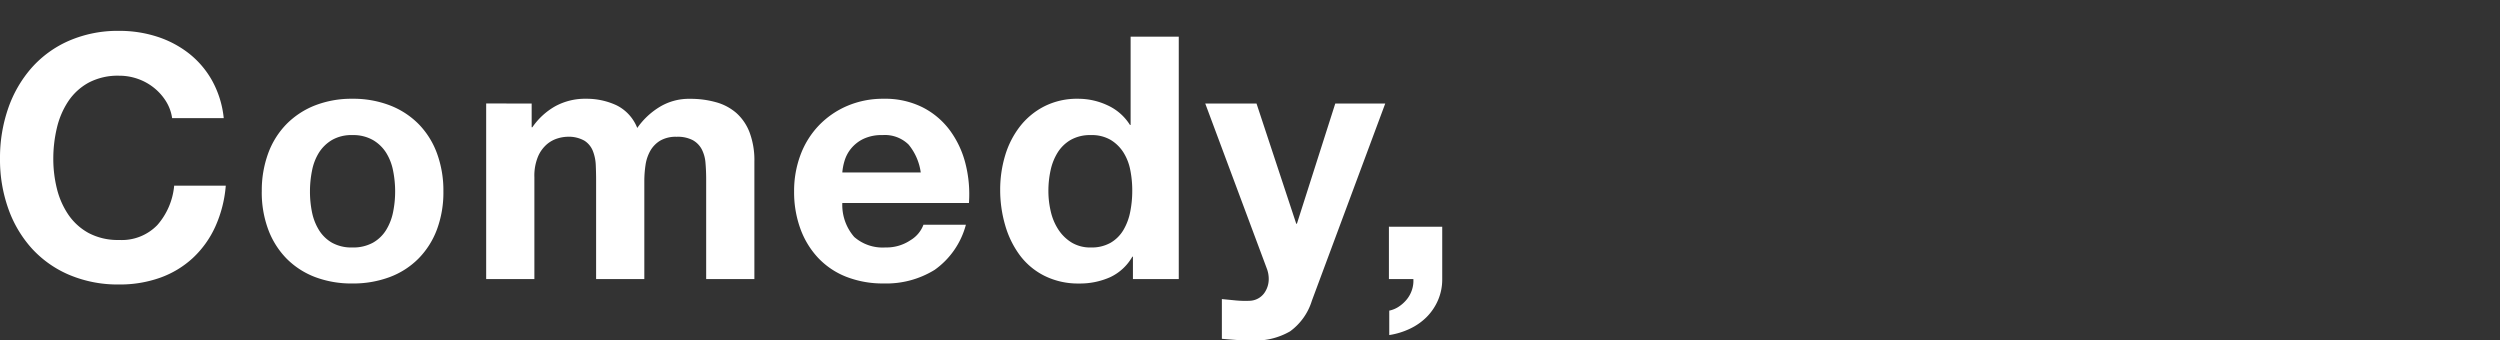 <svg xmlns="http://www.w3.org/2000/svg" width="162" height="22.064" viewBox="0 0 162 22.064">
  <rect x="0" y="0" width="162" height="22.064" fill="#333333" stroke="none"/>
  <g id="txt_comedy" transform="translate(0.103 -300.261)">
    <rect id="長方形_132" data-name="長方形 132" width="162" height="22" transform="translate(-0.103 300.261)" fill="none"/>
    <path id="パス_183" data-name="パス 183" d="M11.99-10.428h3.344a6.331,6.331,0,0,0-.748-2.42,5.885,5.885,0,0,0-1.507-1.771,6.641,6.641,0,0,0-2.068-1.089,7.914,7.914,0,0,0-2.453-.374,7.934,7.934,0,0,0-3.245.638,6.941,6.941,0,0,0-2.431,1.76,7.848,7.848,0,0,0-1.518,2.629A9.815,9.815,0,0,0,.836-7.788a9.487,9.487,0,0,0,.528,3.2A7.645,7.645,0,0,0,2.882-2,6.953,6.953,0,0,0,5.313-.275,8.055,8.055,0,0,0,8.558.352a7.738,7.738,0,0,0,2.662-.44,6.172,6.172,0,0,0,2.112-1.276,6.376,6.376,0,0,0,1.452-2.024,7.985,7.985,0,0,0,.682-2.662H12.122A4.477,4.477,0,0,1,11.033-3.5a3.2,3.2,0,0,1-2.475.968,4.032,4.032,0,0,1-1.98-.451,3.777,3.777,0,0,1-1.32-1.2,5.2,5.2,0,0,1-.737-1.683A8,8,0,0,1,4.29-7.788a8.6,8.6,0,0,1,.231-2,5.3,5.3,0,0,1,.737-1.727,3.738,3.738,0,0,1,1.32-1.21,4.032,4.032,0,0,1,1.98-.451,3.591,3.591,0,0,1,1.221.209,3.551,3.551,0,0,1,1.045.583,3.472,3.472,0,0,1,.77.869A2.82,2.82,0,0,1,11.99-10.428Zm8.932,4.752a6.826,6.826,0,0,1,.132-1.342A3.424,3.424,0,0,1,21.5-8.184a2.533,2.533,0,0,1,.847-.825,2.514,2.514,0,0,1,1.32-.319A2.574,2.574,0,0,1,25-9.009a2.5,2.5,0,0,1,.858.825,3.424,3.424,0,0,1,.451,1.166,6.826,6.826,0,0,1,.132,1.342,6.661,6.661,0,0,1-.132,1.331,3.546,3.546,0,0,1-.451,1.166A2.375,2.375,0,0,1,25-2.354a2.647,2.647,0,0,1-1.331.308,2.585,2.585,0,0,1-1.32-.308,2.4,2.4,0,0,1-.847-.825,3.546,3.546,0,0,1-.451-1.166A6.661,6.661,0,0,1,20.922-5.676Zm-3.124,0a6.892,6.892,0,0,0,.418,2.464A5.345,5.345,0,0,0,19.4-1.331a5.2,5.2,0,0,0,1.848,1.2,6.648,6.648,0,0,0,2.42.418A6.737,6.737,0,0,0,26.1-.132a5.178,5.178,0,0,0,1.859-1.2A5.345,5.345,0,0,0,29.15-3.212a6.892,6.892,0,0,0,.418-2.464,6.982,6.982,0,0,0-.418-2.475,5.326,5.326,0,0,0-1.188-1.892,5.3,5.3,0,0,0-1.859-1.21,6.583,6.583,0,0,0-2.431-.429,6.5,6.5,0,0,0-2.42.429,5.324,5.324,0,0,0-1.848,1.21,5.326,5.326,0,0,0-1.188,1.892A6.982,6.982,0,0,0,17.8-5.676Zm14.542-5.7V0h3.124V-6.6a3.215,3.215,0,0,1,.242-1.353,2.184,2.184,0,0,1,.583-.792,1.935,1.935,0,0,1,.7-.374,2.341,2.341,0,0,1,.583-.1,2.075,2.075,0,0,1,1.133.253,1.4,1.4,0,0,1,.55.671,2.81,2.81,0,0,1,.187.913q.022.5.022,1V0h3.124V-6.336a7.084,7.084,0,0,1,.077-1.045,2.643,2.643,0,0,1,.308-.924,1.833,1.833,0,0,1,.638-.66,2,2,0,0,1,1.067-.253A2.109,2.109,0,0,1,45.727-9a1.465,1.465,0,0,1,.583.594,2.288,2.288,0,0,1,.242.88q.044.506.044,1.078V0H49.72V-7.612a5.13,5.13,0,0,0-.308-1.881,3.225,3.225,0,0,0-.858-1.265,3.366,3.366,0,0,0-1.32-.7,6.066,6.066,0,0,0-1.672-.22,3.656,3.656,0,0,0-2.057.572A4.842,4.842,0,0,0,42.13-9.79a2.766,2.766,0,0,0-1.353-1.474,4.578,4.578,0,0,0-1.969-.418,4.022,4.022,0,0,0-1.991.484,4.449,4.449,0,0,0-1.485,1.364h-.044v-1.54ZM60.5-6.908H55.418a3.586,3.586,0,0,1,.143-.748,2.3,2.3,0,0,1,.418-.792,2.366,2.366,0,0,1,.792-.627,2.718,2.718,0,0,1,1.243-.253,2.194,2.194,0,0,1,1.7.616A3.611,3.611,0,0,1,60.5-6.908Zm-5.082,1.98h8.206a8.03,8.03,0,0,0-.22-2.53,6.193,6.193,0,0,0-1-2.156,5.049,5.049,0,0,0-1.771-1.507,5.408,5.408,0,0,0-2.53-.561,5.891,5.891,0,0,0-2.365.462A5.592,5.592,0,0,0,53.9-9.955a5.576,5.576,0,0,0-1.188,1.9,6.634,6.634,0,0,0-.418,2.376,6.925,6.925,0,0,0,.407,2.42,5.5,5.5,0,0,0,1.155,1.892A5.032,5.032,0,0,0,55.682-.143,6.5,6.5,0,0,0,58.1.286a5.958,5.958,0,0,0,3.3-.88A5.22,5.22,0,0,0,63.426-3.52h-2.75a1.962,1.962,0,0,1-.836,1,2.785,2.785,0,0,1-1.628.473,2.793,2.793,0,0,1-2.024-.682A3.158,3.158,0,0,1,55.418-4.928ZM74.206-5.72a6.939,6.939,0,0,1-.132,1.364,3.7,3.7,0,0,1-.44,1.177,2.34,2.34,0,0,1-.825.825,2.478,2.478,0,0,1-1.287.308,2.321,2.321,0,0,1-1.243-.319,2.744,2.744,0,0,1-.858-.836,3.6,3.6,0,0,1-.495-1.177,5.792,5.792,0,0,1-.154-1.32,6.271,6.271,0,0,1,.143-1.353,3.6,3.6,0,0,1,.462-1.155,2.435,2.435,0,0,1,.847-.814,2.538,2.538,0,0,1,1.3-.308A2.418,2.418,0,0,1,72.8-9.02a2.539,2.539,0,0,1,.825.8,3.307,3.307,0,0,1,.451,1.144A6.774,6.774,0,0,1,74.206-5.72Zm.044,4.268V0h2.97V-15.708H74.1v5.72h-.044a3.353,3.353,0,0,0-1.441-1.265,4.472,4.472,0,0,0-1.925-.429,4.679,4.679,0,0,0-2.2.5,4.717,4.717,0,0,0-1.573,1.309A5.747,5.747,0,0,0,65.967-8a7.677,7.677,0,0,0-.319,2.211A8.173,8.173,0,0,0,65.967-3.5a6.09,6.09,0,0,0,.946,1.947,4.5,4.5,0,0,0,1.6,1.342,4.863,4.863,0,0,0,2.244.5,4.792,4.792,0,0,0,2.013-.407,3.223,3.223,0,0,0,1.441-1.331Zm11.594,2.86L90.6-11.374H87.362L84.876-3.586h-.044l-2.574-7.788H78.936L82.918-.7a1.878,1.878,0,0,1,.132.7,1.56,1.56,0,0,1-.3.924,1.214,1.214,0,0,1-.913.484,6.482,6.482,0,0,1-.924-.022l-.9-.088V3.872q.484.044.957.077t.957.033a4.531,4.531,0,0,0,2.508-.594A3.847,3.847,0,0,0,85.844,1.408Zm4.994-4.8V0h1.584a1.86,1.86,0,0,1-.088.693,1.922,1.922,0,0,1-.33.616,2.27,2.27,0,0,1-.517.473,1.737,1.737,0,0,1-.627.264V3.63a4.836,4.836,0,0,0,1.331-.407,3.863,3.863,0,0,0,1.089-.759,3.525,3.525,0,0,0,.737-1.089A3.386,3.386,0,0,0,94.292,0V-3.388Z" transform="translate(-0.939 318.343)" fill="#fff"/>
  </g>
</svg>
